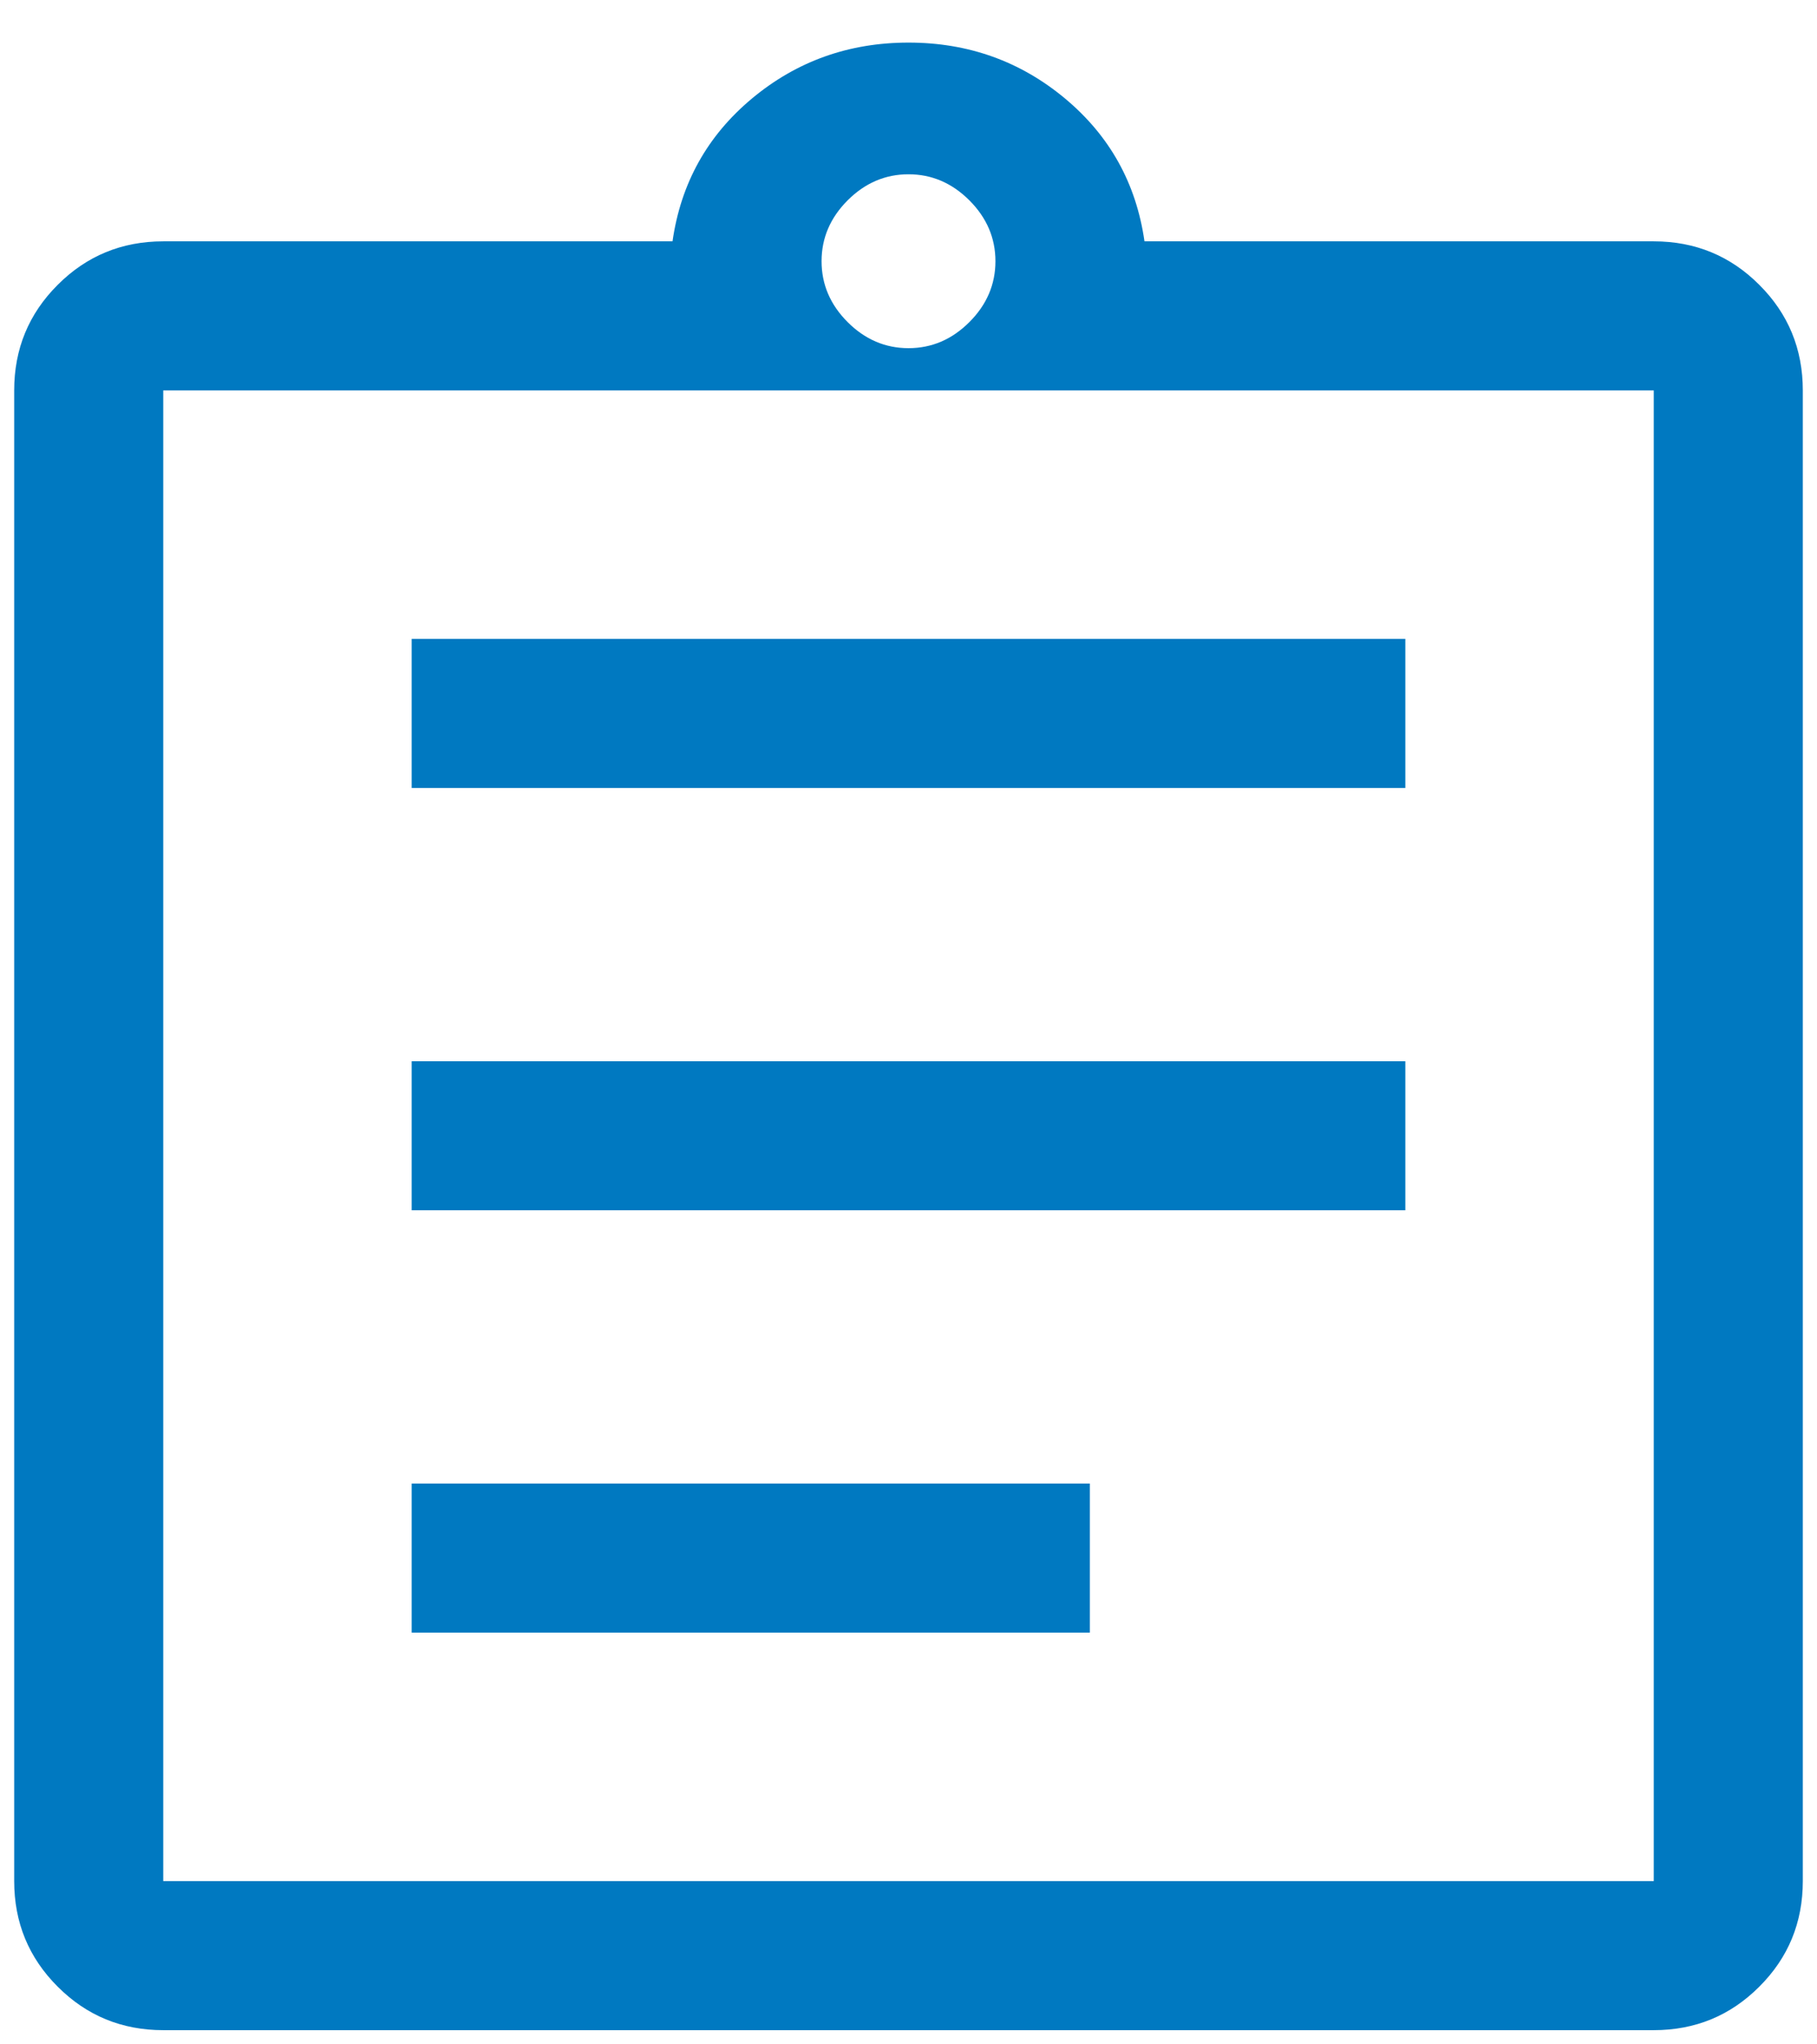 <svg width="32" height="36" viewBox="0 0 32 36" fill="none" xmlns="http://www.w3.org/2000/svg">
<path d="M2.875 35.75C2.146 35.75 1.526 35.495 1.016 34.984C0.505 34.474 0.25 33.854 0.25 33.125V6.875C0.25 6.146 0.505 5.526 1.016 5.016C1.526 4.505 2.146 4.25 2.875 4.25H11.844C11.99 3.229 12.456 2.391 13.244 1.734C14.031 1.078 14.95 0.75 16 0.75C17.05 0.75 17.969 1.078 18.756 1.734C19.544 2.391 20.01 3.229 20.156 4.25H29.125C29.854 4.25 30.474 4.505 30.984 5.016C31.495 5.526 31.75 6.146 31.75 6.875V33.125C31.75 33.854 31.495 34.474 30.984 34.984C30.474 35.495 29.854 35.75 29.125 35.75H2.875ZM2.875 33.125H29.125V6.875H2.875V33.125ZM7.25 28.75H19.194V26.125H7.25V28.75ZM7.25 21.312H24.75V18.688H7.25V21.312ZM7.25 13.875H24.75V11.25H7.25V13.875ZM16 6.131C16.408 6.131 16.766 5.978 17.072 5.672C17.378 5.366 17.531 5.008 17.531 4.6C17.531 4.192 17.378 3.834 17.072 3.528C16.766 3.222 16.408 3.069 16 3.069C15.592 3.069 15.234 3.222 14.928 3.528C14.622 3.834 14.469 4.192 14.469 4.6C14.469 5.008 14.622 5.366 14.928 5.672C15.234 5.978 15.592 6.131 16 6.131ZM2.875 33.125V6.875V33.125Z" fill="#0079C1"/>
</svg>
